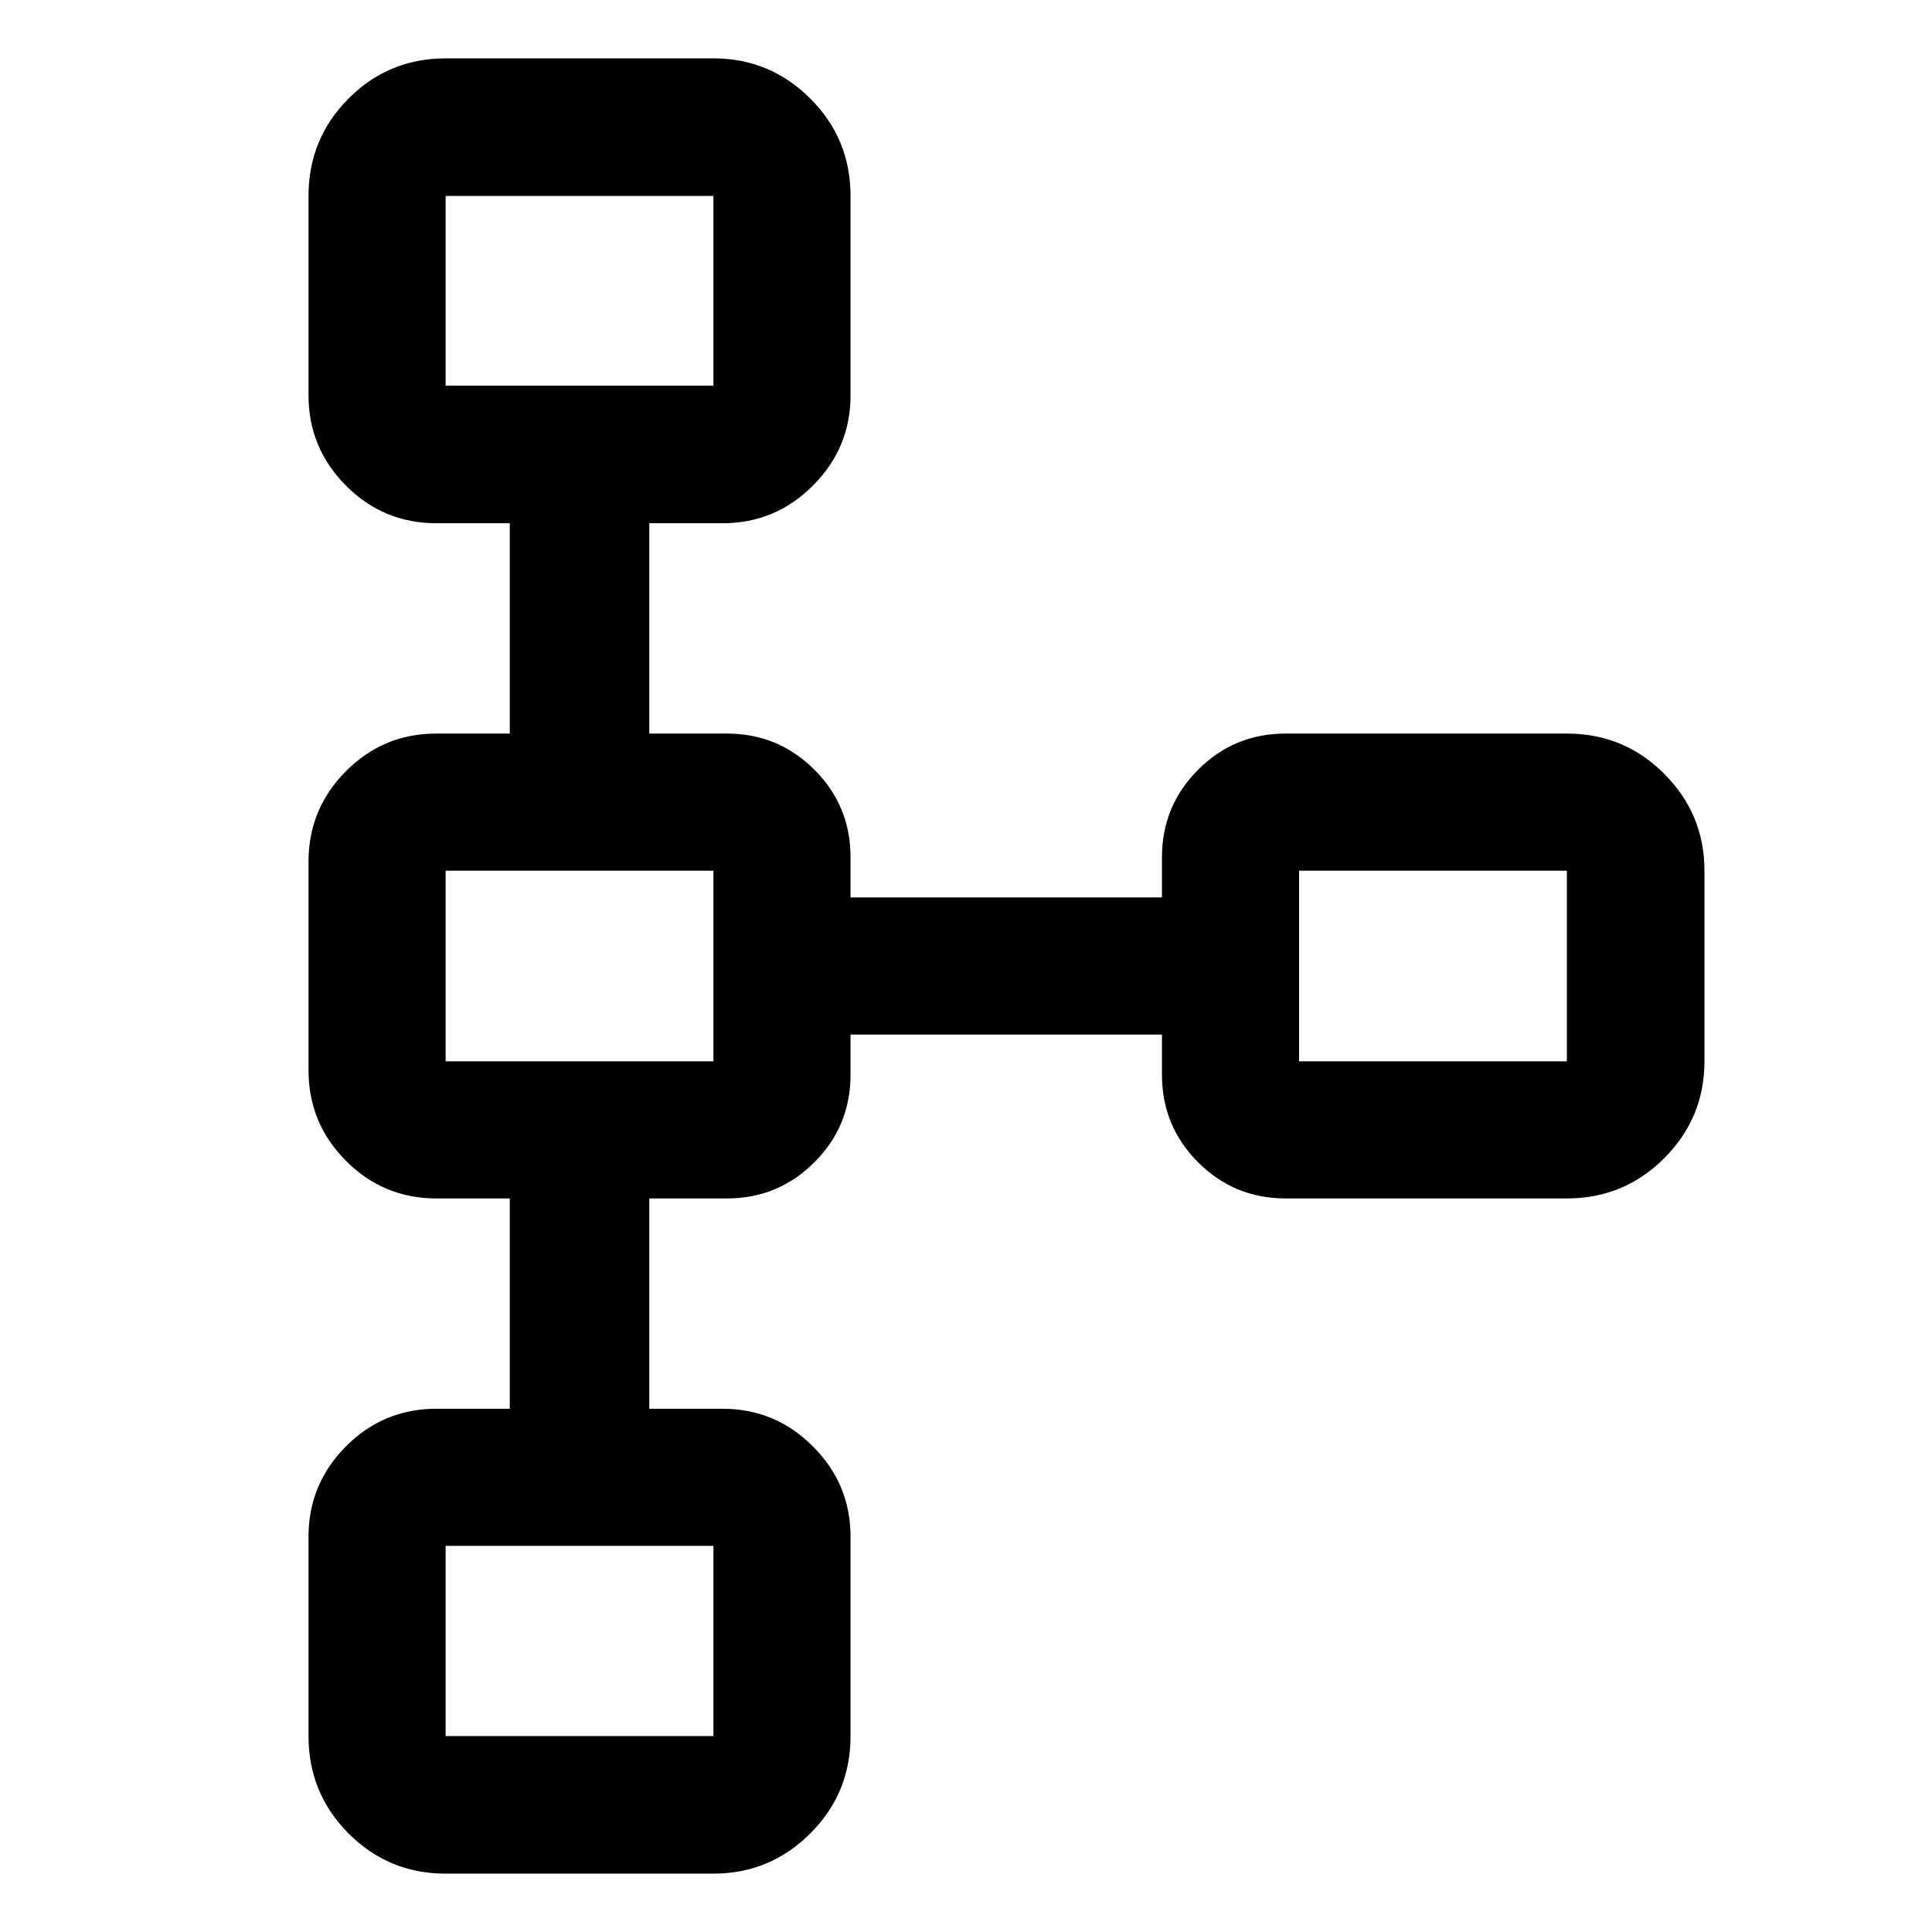 <svg xmlns="http://www.w3.org/2000/svg" width="48" height="48" viewBox="0 -960 960 960"><path d="M153.3-97.37v-99.04q0-26.19 18.59-44.89t45-18.7h36.41v-104.5h-36.41q-26.41 0-45-18.7t-18.59-44.96v-103.68q0-26.26 18.59-44.96t45-18.7h36.41V-700h-36.41q-26.41 0-45-18.7t-18.59-44.89v-99.04q0-28.45 19.9-48.41Q193.09-931 221.43-931H354.5q28.1 0 48.11 19.96 20.02 19.96 20.02 48.41v99.04q0 26.19-18.7 44.89T359.04-700h-36.41v104.5h38.57q25.5 0 43.47 17.96 17.96 17.97 17.96 43.47v20h154.74v-20q0-25.46 17.96-43.45 17.97-17.98 43.47-17.98h139.77q28.44 0 48.4 20.02 19.96 20.01 19.96 48.11v94.74q0 28.1-19.96 48.11-19.96 20.02-48.4 20.02H638.8q-25.5 0-43.47-17.96-17.96-17.97-17.96-43.47v-20H422.63v20q0 25.46-17.96 43.45-17.97 17.98-43.47 17.98h-38.57V-260h36.41q26.19 0 44.89 18.7t18.7 44.89v99.04q0 28.45-20.02 48.41Q382.6-29 354.5-29H221.43q-28.34 0-48.23-19.96-19.9-19.96-19.9-48.41Zm68.13 0H354.5v-94.5H221.43v94.5Zm0-335.26H354.5v-94.74H221.43v94.74Zm424.07 0h133.07v-94.74H645.5v94.74ZM221.43-768.37H354.5v-94.26H221.43v94.26Zm66.66-47.13Zm0 335.5Zm424.06 0ZM288.09-144.5Z"/></svg>
